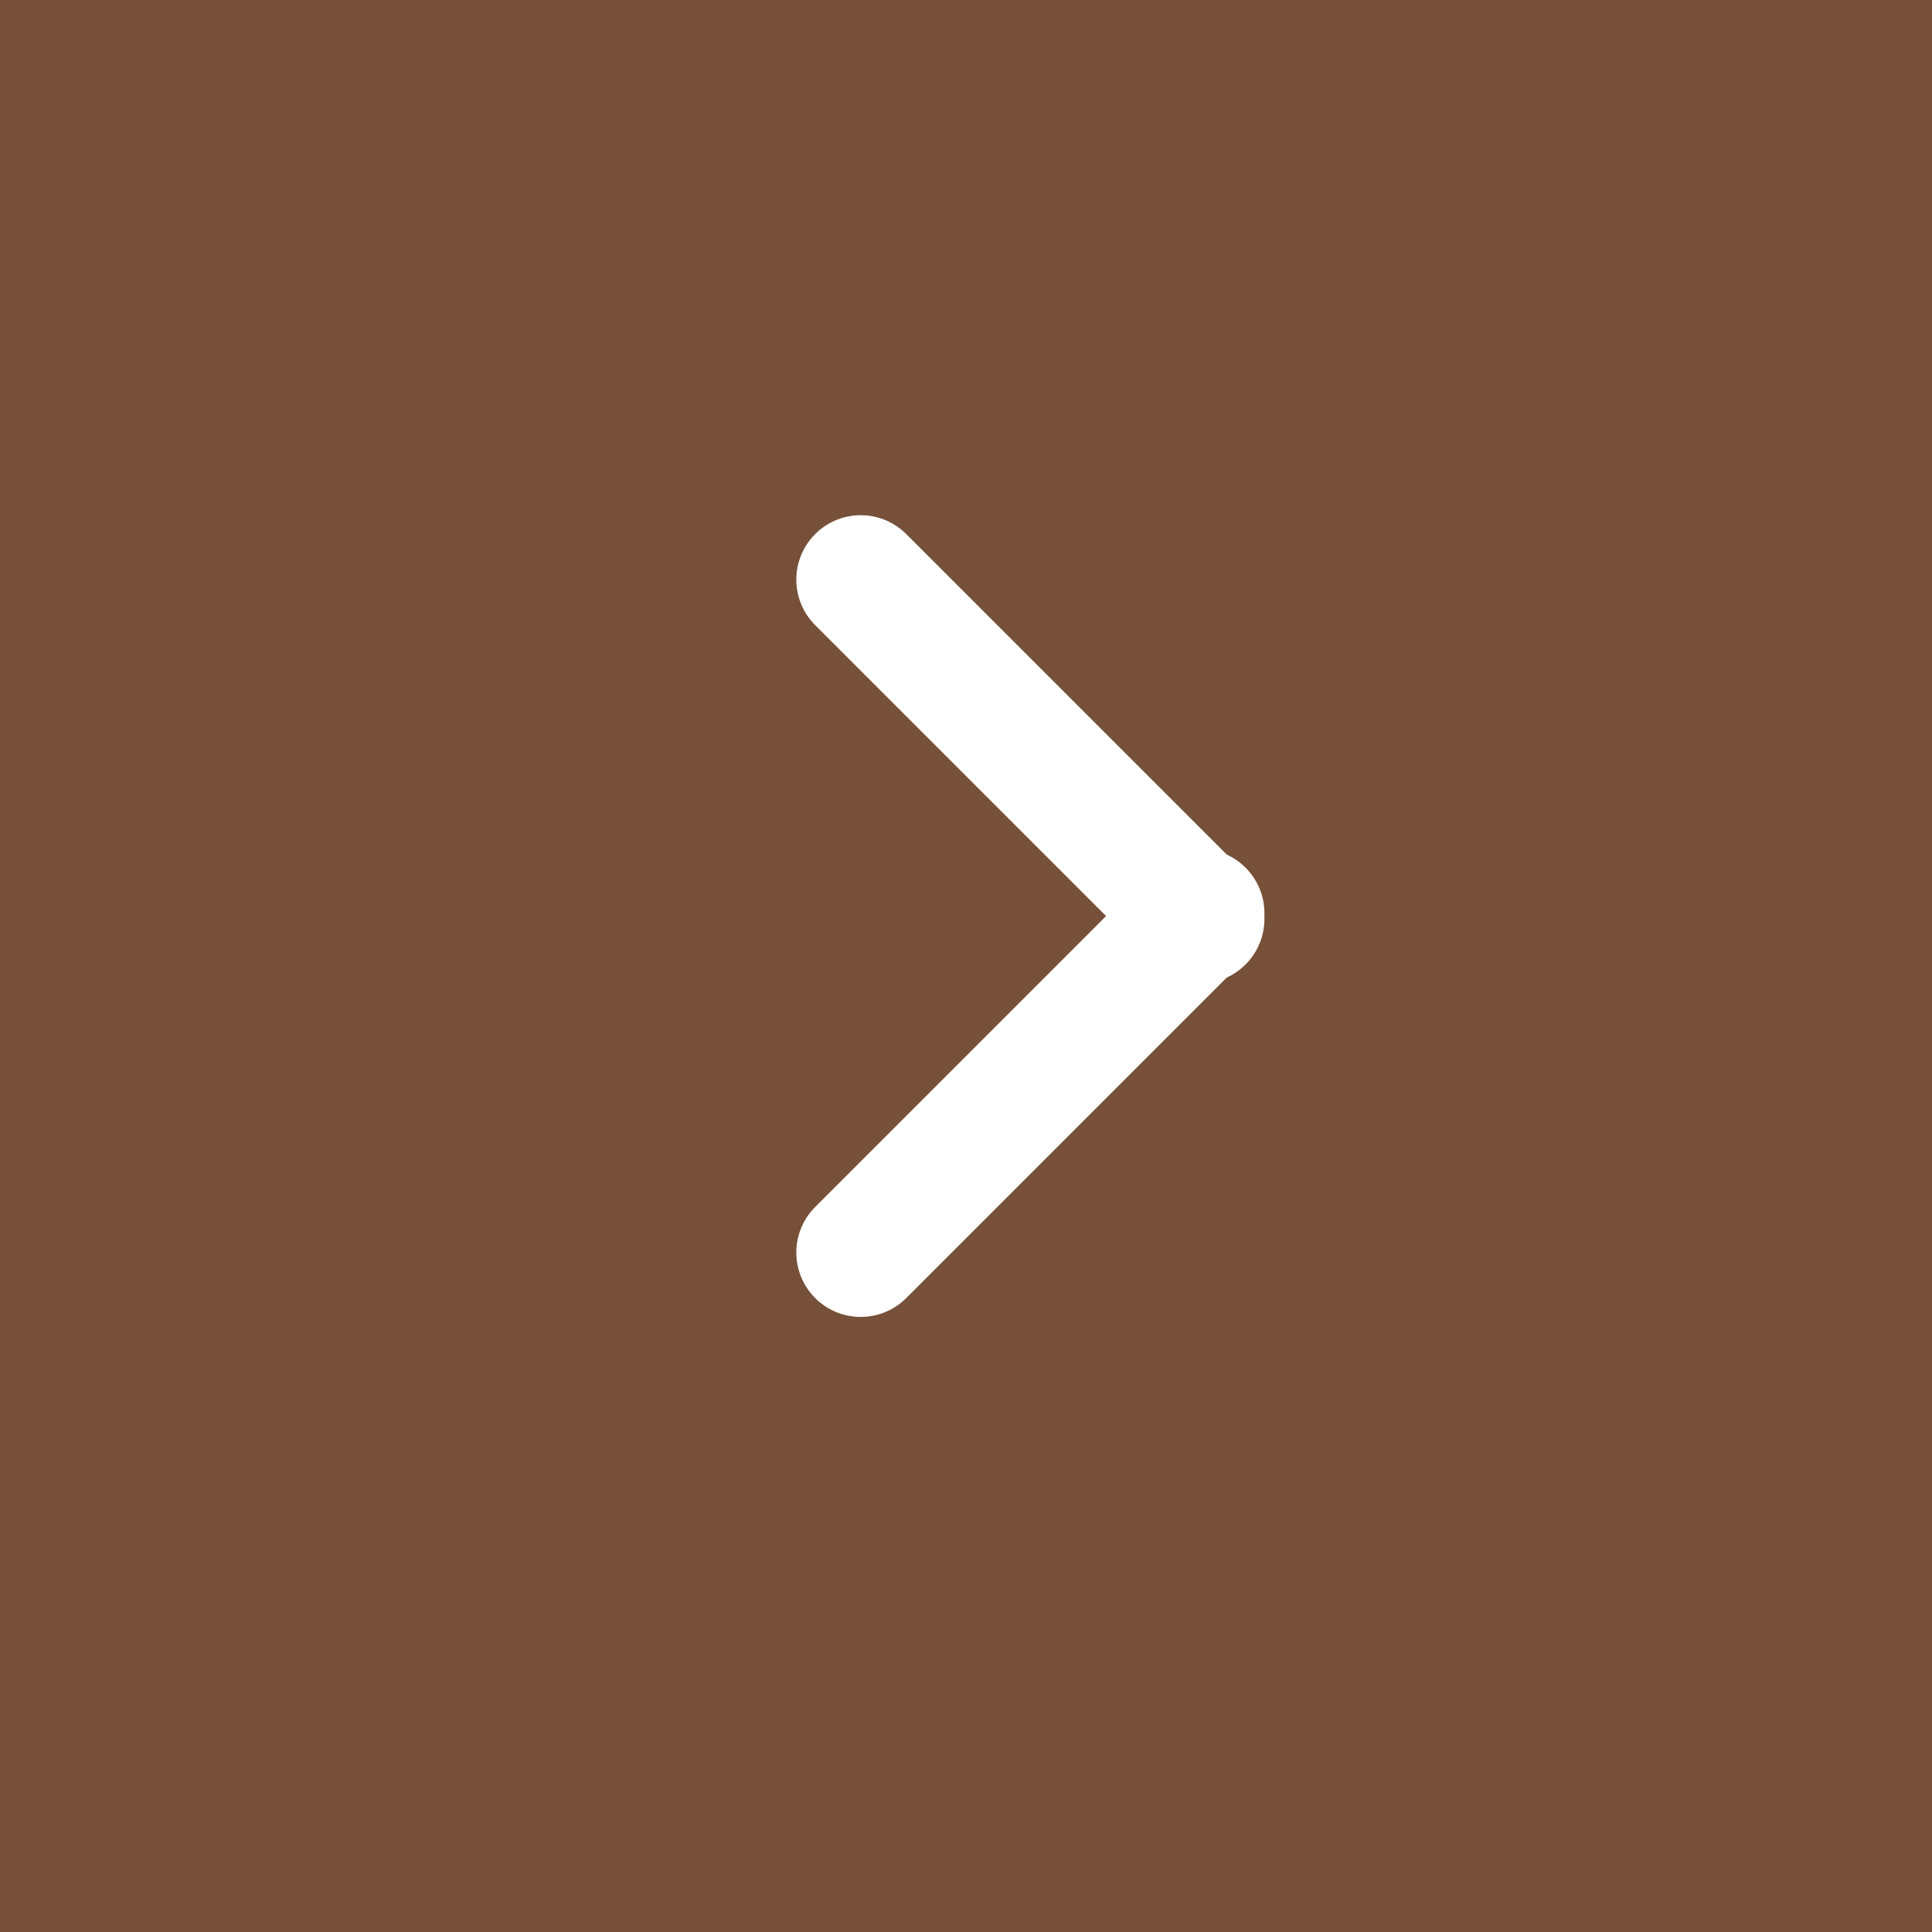 <svg width="30" height="30" viewBox="0 0 30 30" fill="none" xmlns="http://www.w3.org/2000/svg">
<rect x="0" y="0" width="30" height="30" fill="#333333" stroke="none"/>
<rect x="0.5" y="0.5" width="29" height="29" fill="white"/>
<rect x="0.5" y="0.5" width="29" height="29" fill="#775039"/>
<rect x="0.5" y="0.5" width="29" height="29" stroke="#775039"/>
<path d="M13.365 19.449L18.634 14.18" stroke="white" stroke-width="2" stroke-linecap="round"/>
<path d="M13.365 9L18.634 14.269" stroke="white" stroke-width="2" stroke-linecap="round"/>
</svg>
